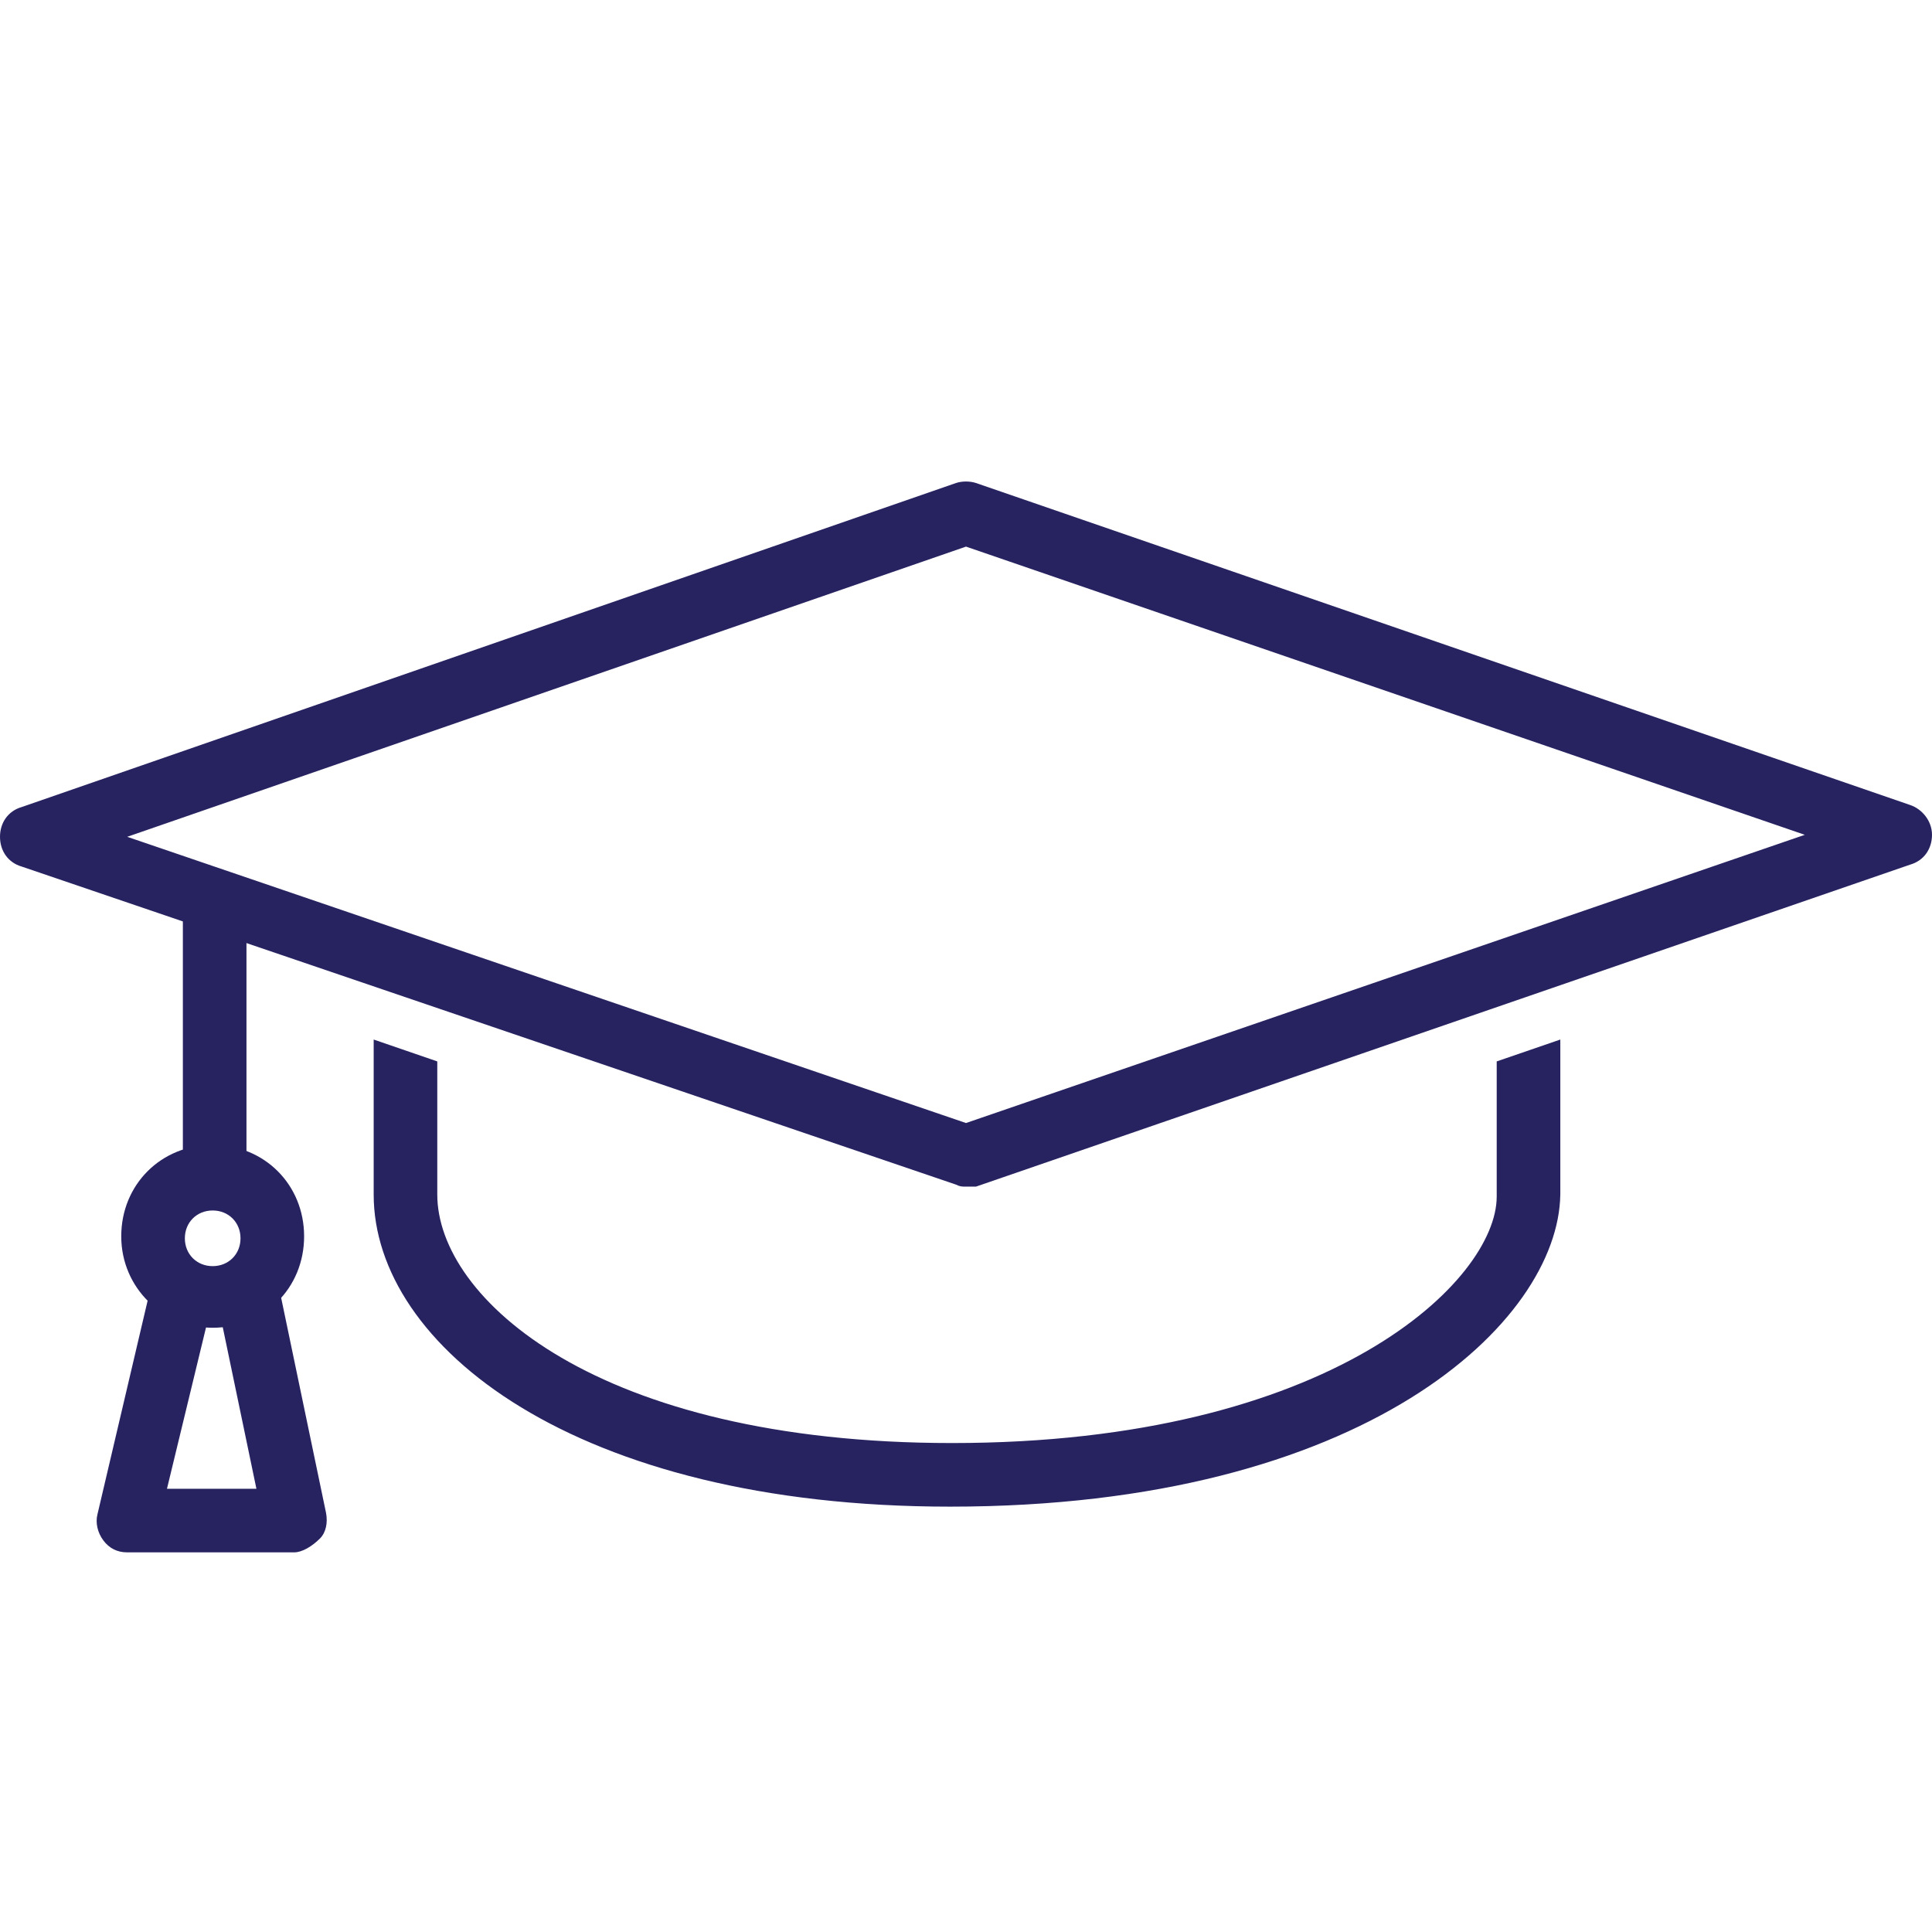 <?xml version="1.0" encoding="utf-8"?>
<!-- Generator: Adobe Illustrator 22.1.0, SVG Export Plug-In . SVG Version: 6.00 Build 0)  -->
<svg version="1.1" id="Layer_1" xmlns="http://www.w3.org/2000/svg" xmlns:xlink="http://www.w3.org/1999/xlink" x="0px" y="0px"
	 viewBox="0 0 97.2 97.2" style="enable-background:new 0 0 97.2 97.2;" xml:space="preserve">
<style type="text/css">
	.st0{fill:#272361;}
</style>
<g>
	<g>
		<path class="st0" d="M48.6,59.7c-0.2,0-0.3,0-0.5-0.1l-47-16C0.4,43.4,0,42.8,0,42.1s0.4-1.3,1.1-1.5l47-16.3c0.3-0.1,0.7-0.1,1,0
			l47,16.2c0.6,0.2,1.1,0.8,1.1,1.5s-0.4,1.3-1.1,1.5l-47,16.2C48.9,59.7,48.8,59.7,48.6,59.7z M6.4,42.1l42.2,14.4L90.8,42
			L48.6,27.5L6.4,42.1z"/>
	</g>
	<g>
		<rect x="9.2" y="44.9" class="st0" width="3.2" height="14.5"/>
	</g>
	<g>
		<path class="st0" d="M10.7,66.8c-2.5,0-4.6-2-4.6-4.6s2-4.6,4.6-4.6s4.6,2,4.6,4.6S13.3,66.8,10.7,66.8z M10.7,60.9
			c-0.8,0-1.4,0.6-1.4,1.4c0,0.8,0.6,1.4,1.4,1.4s1.4-0.6,1.4-1.4C12.1,61.5,11.5,60.9,10.7,60.9z"/>
	</g>
	<g>
		<path class="st0" d="M14.8,78.1H6.4c-0.5,0-0.9-0.2-1.2-0.6s-0.4-0.9-0.3-1.3l2.7-11.5l3.1,0.7l-2.3,9.5h4.5l-2-9.6l3.1-0.7
			l2.4,11.5c0.1,0.5,0,1-0.3,1.3C15.7,77.8,15.2,78.1,14.8,78.1z"/>
	</g>
	<g>
		<path class="st0" d="M47.8,75.8c-18.9,0-29-8.1-29-15.7v-7.8l3.2,1.1v6.7c0,5.2,8,12.5,25.9,12.5c19.1,0,27.4-8.2,27.4-12.4v-6.8
			l3.2-1.1v7.8C78.4,66.5,68.7,75.8,47.8,75.8z"/>
	</g>
</g>
</svg>
